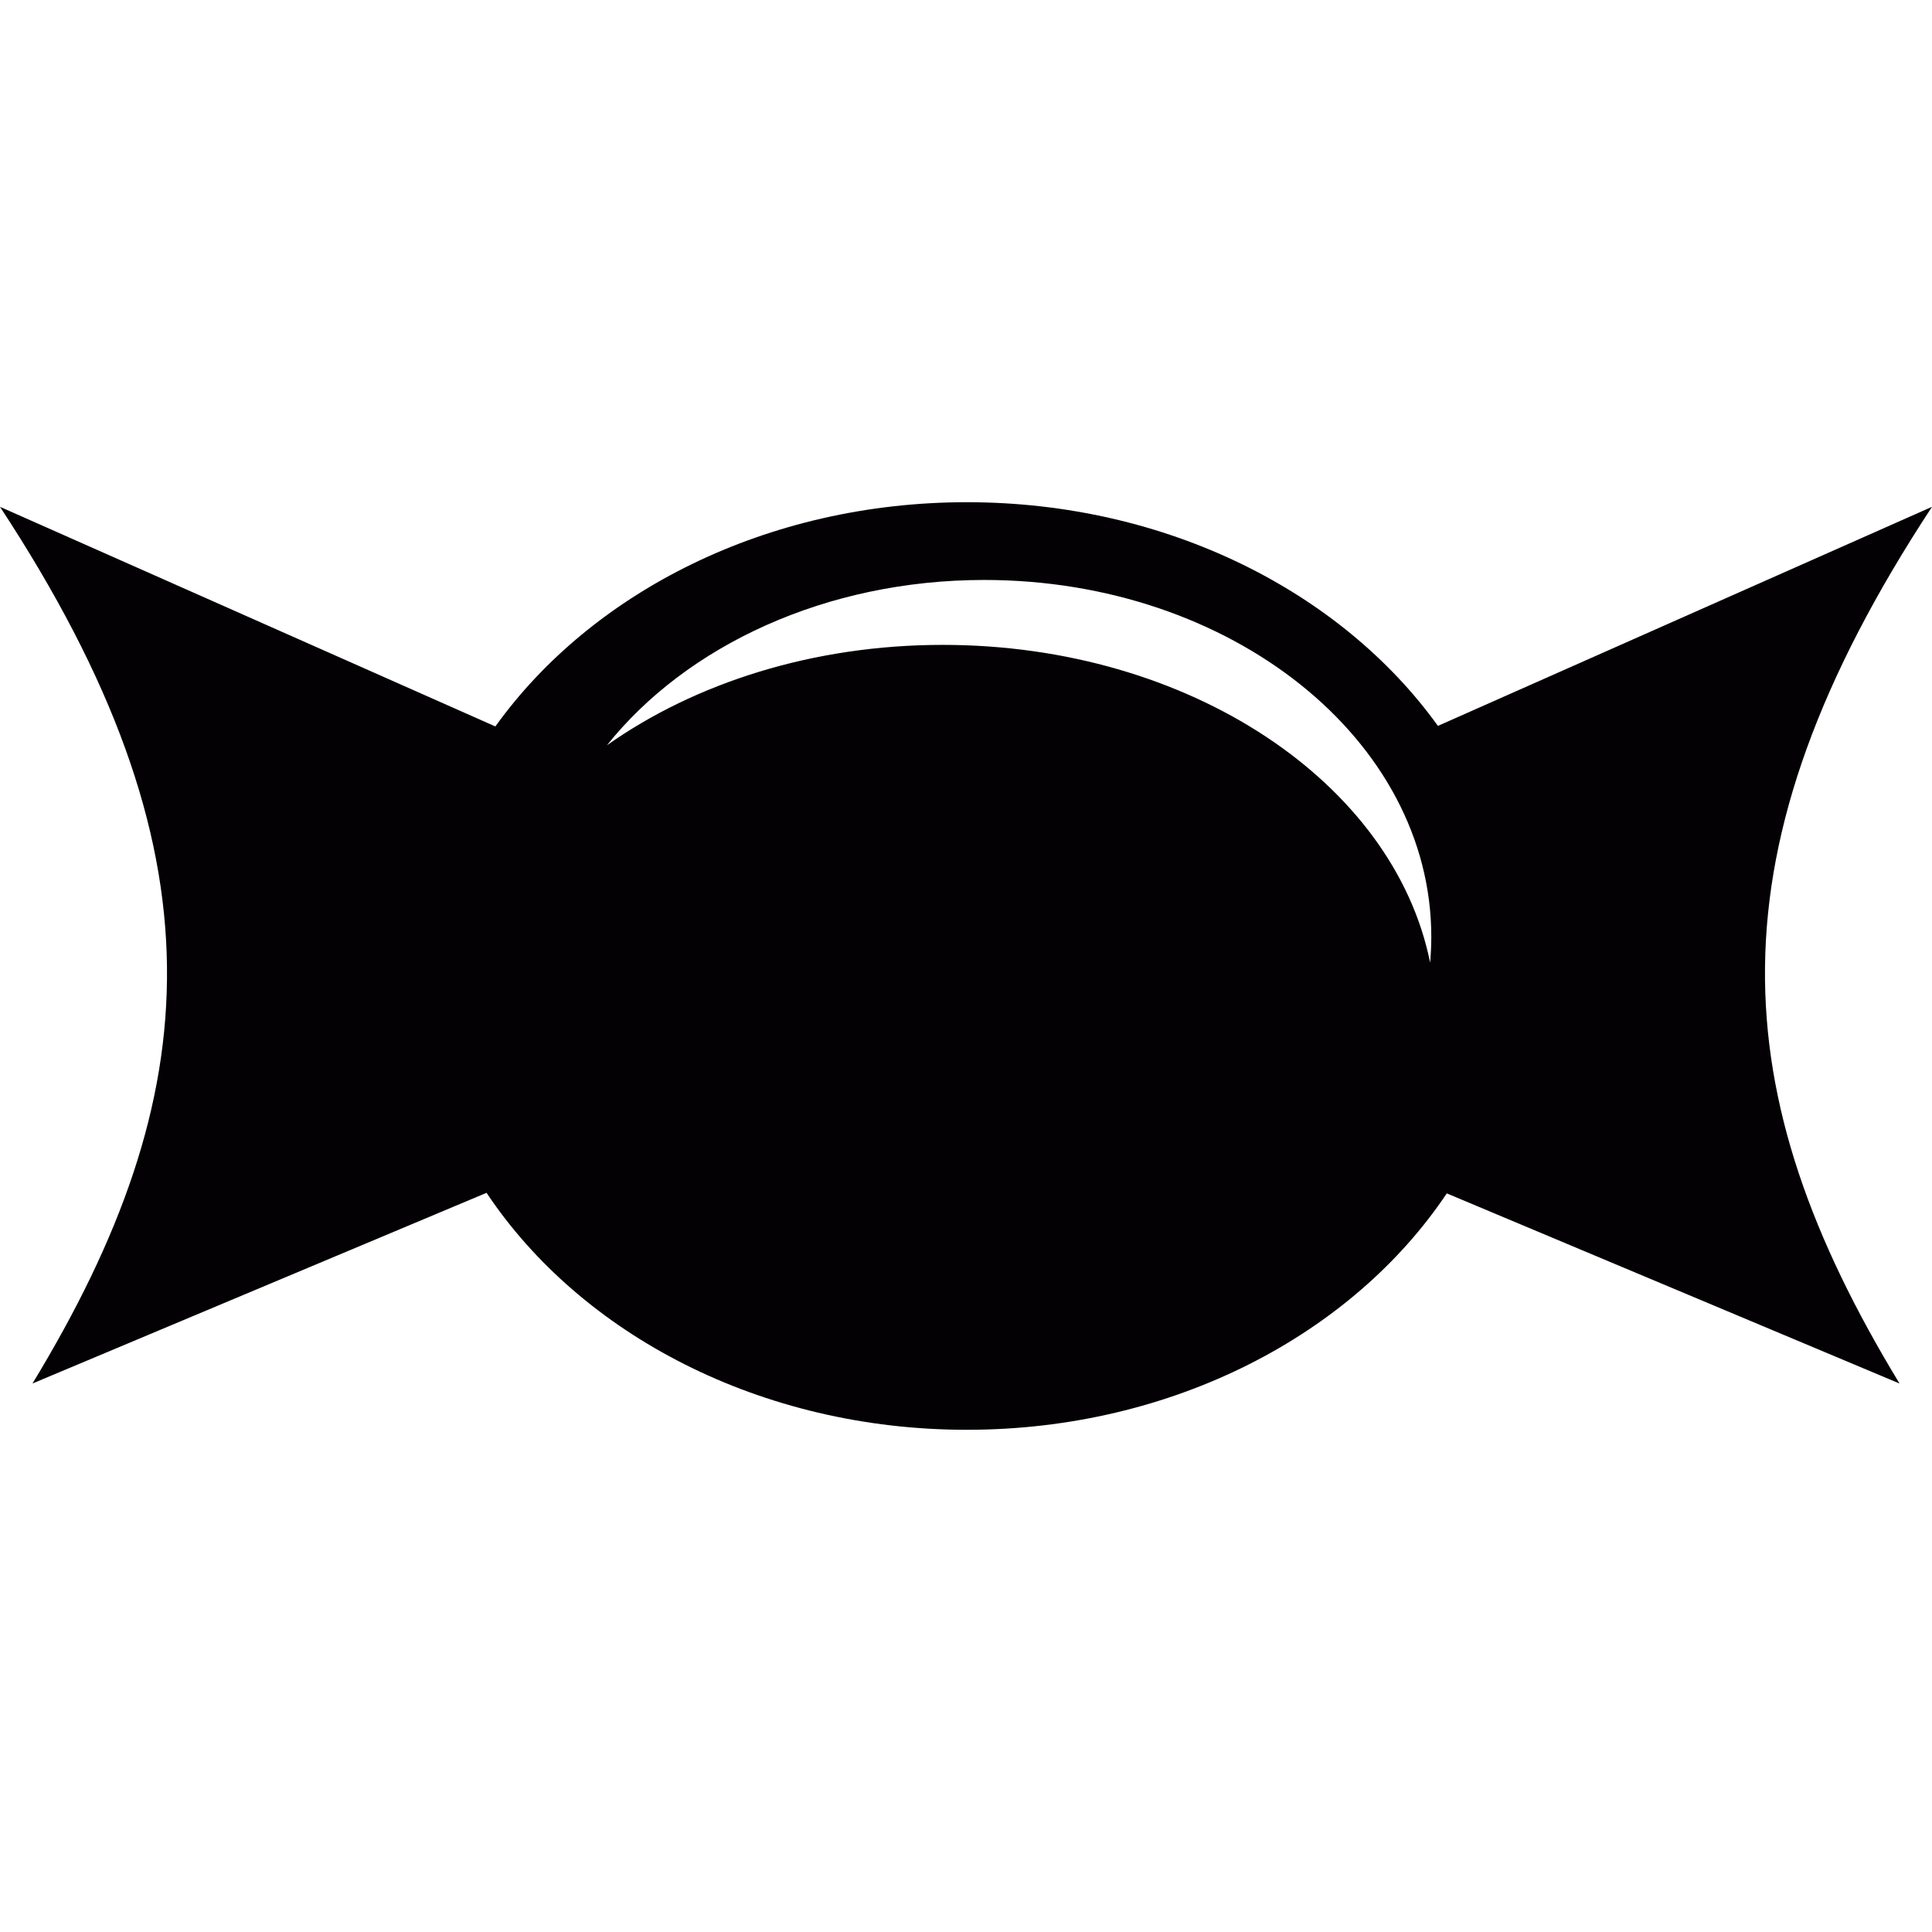 <?xml version="1.0" encoding="iso-8859-1"?>
<!-- Uploaded to: SVG Repo, www.svgrepo.com, Generator: SVG Repo Mixer Tools -->
<svg height="800px" width="800px" version="1.1" id="Capa_1" xmlns="http://www.w3.org/2000/svg" xmlns:xlink="http://www.w3.org/1999/xlink" 
	 viewBox="0 0 267.997 267.997" xml:space="preserve">
<g>
	<path style="fill:#030104;" d="M267.997,70.303l-68.535,30.388c-13.386-18.599-37.643-31.027-65.346-31.027
		c-27.743,0-52.031,12.468-65.4,31.105L0,70.303c31.408,47.805,28.855,81.533,4.504,121.61l62.988-26.451
		c13.082,19.618,38.008,32.871,66.623,32.871c28.576,0,53.478-13.222,66.575-32.794l62.803,26.374
		C239.142,151.836,236.589,118.108,267.997,70.303z M198.38,133.532c-5.027-24.95-33.377-44.078-67.61-44.078
		c-17.993,0-34.365,5.292-46.583,13.93c11.011-13.791,30.334-22.935,52.334-22.935l0,0c34.257,0,62.021,22.163,62.021,49.509
		C198.542,131.158,198.481,132.357,198.38,133.532z"/>
</g>
</svg>